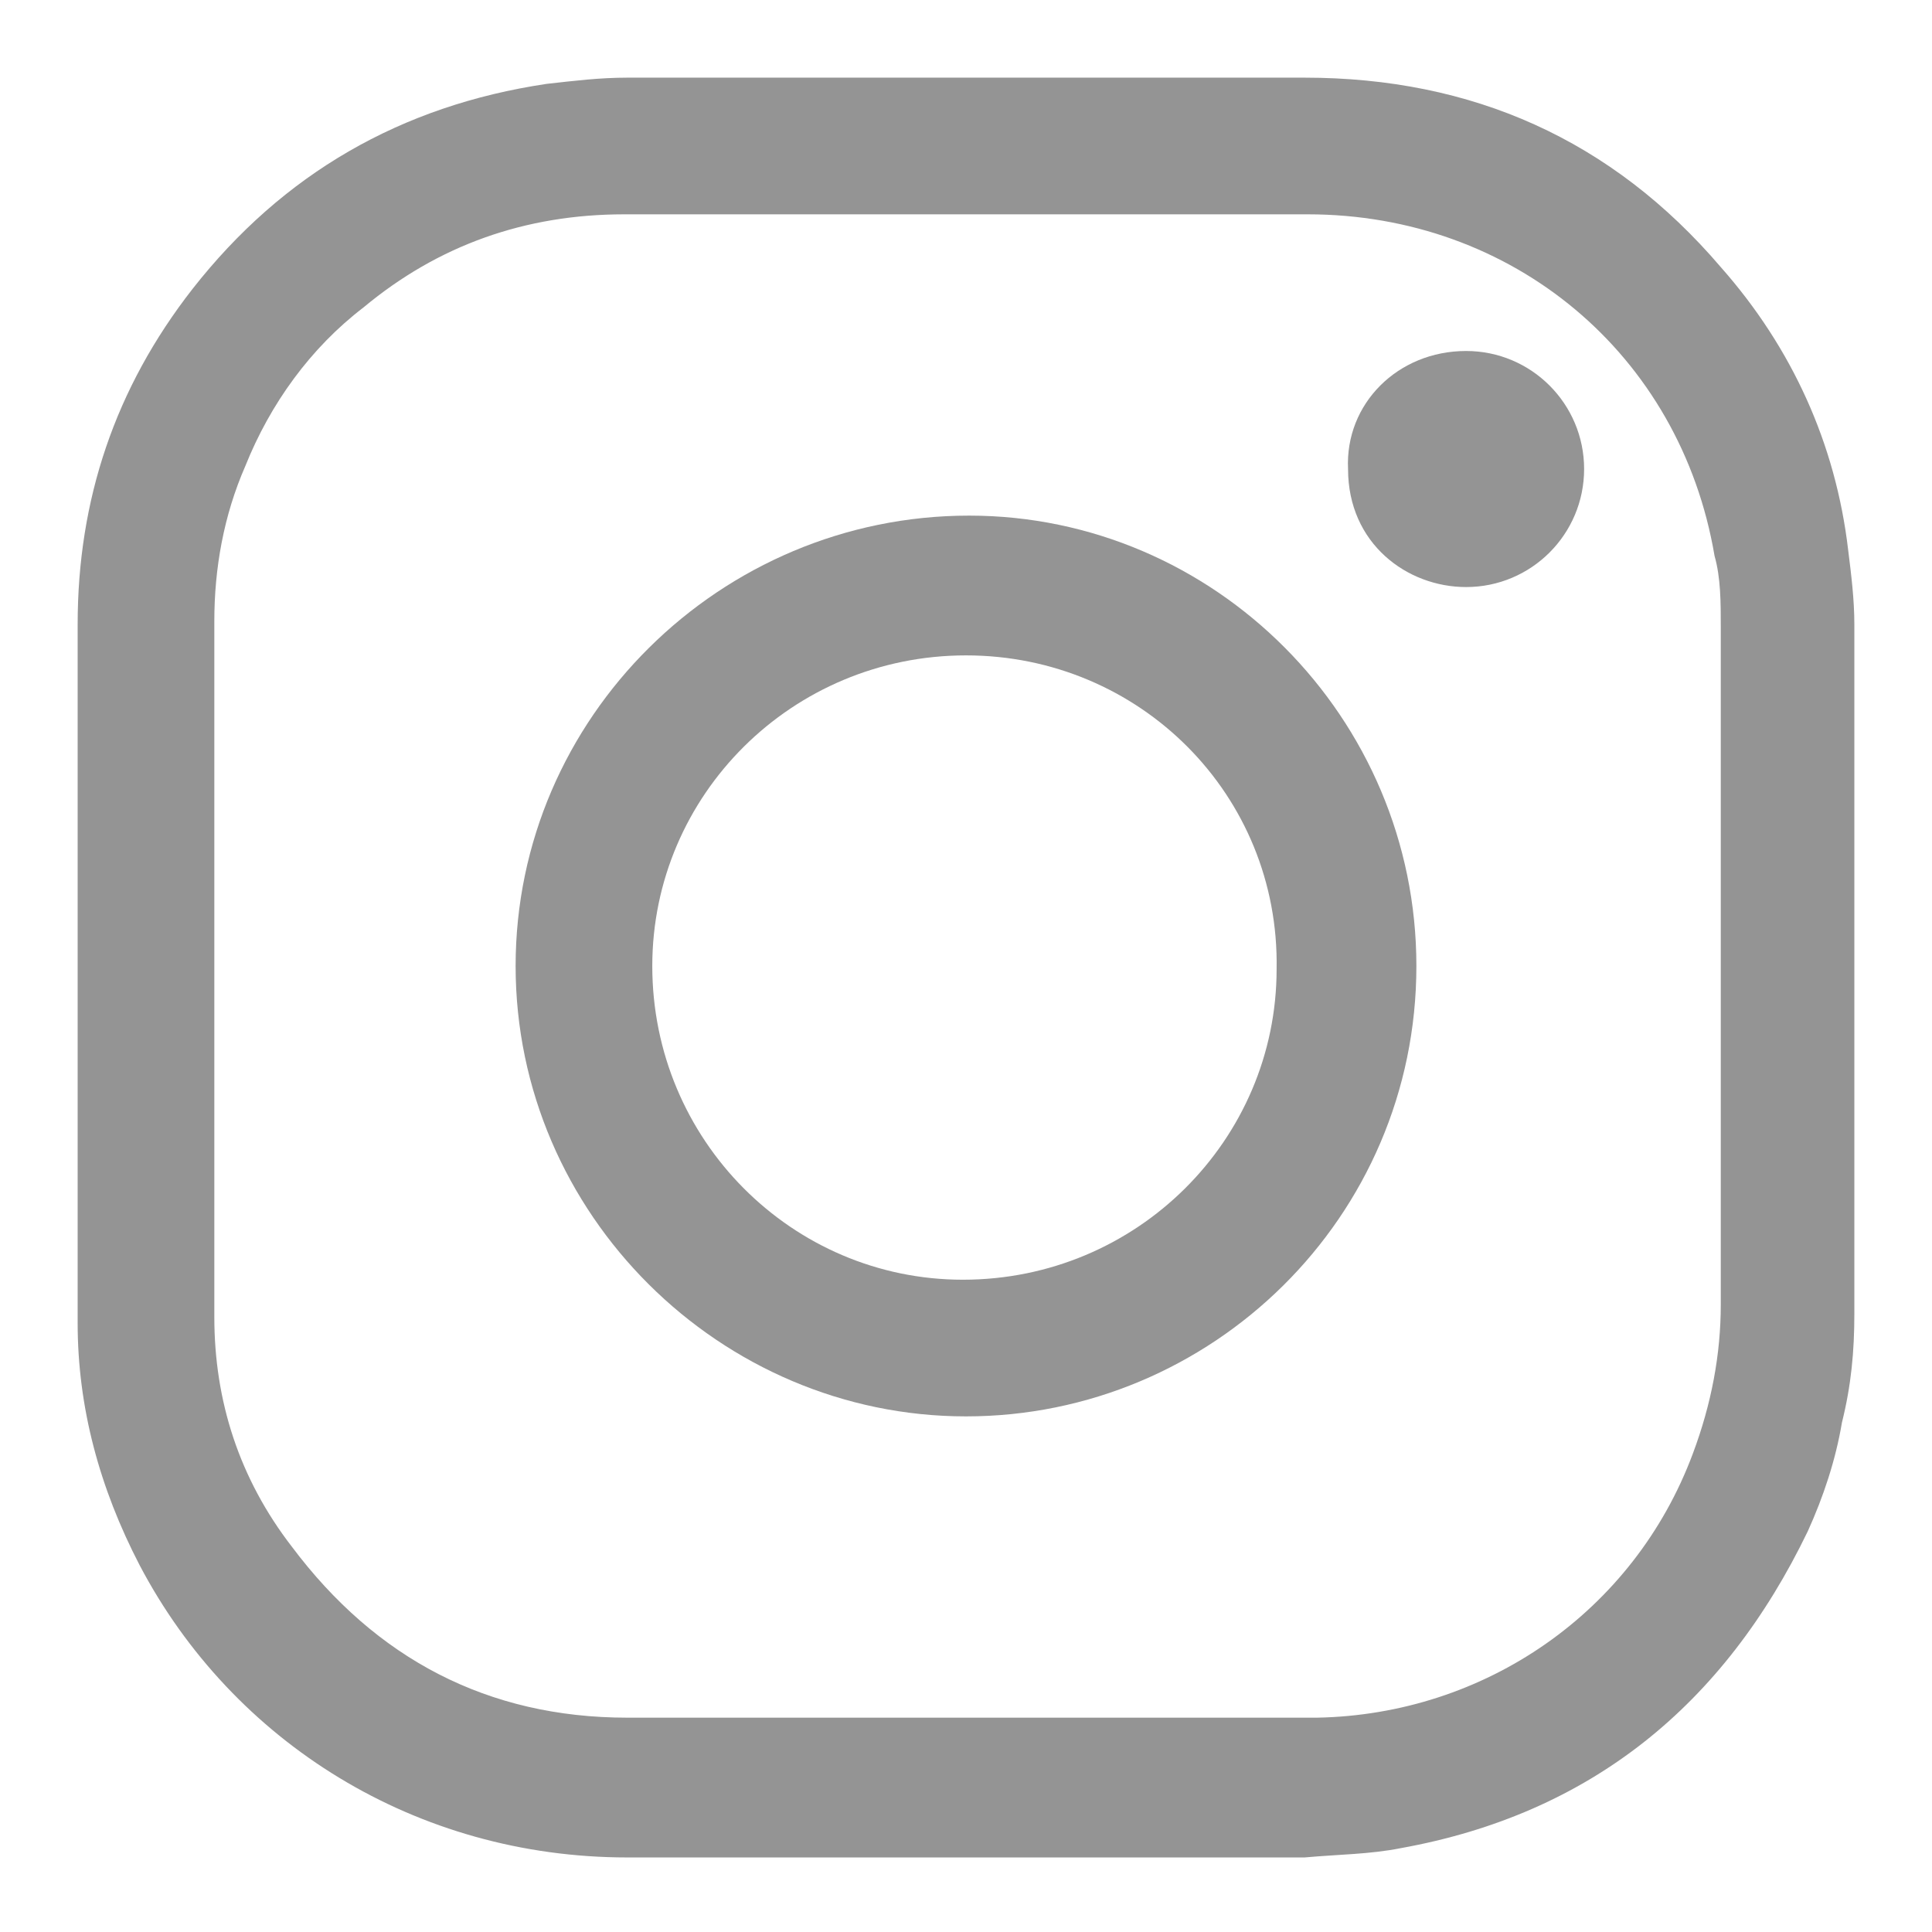 <?xml version="1.0" encoding="UTF-8"?> <!-- Generator: Adobe Illustrator 25.2.0, SVG Export Plug-In . SVG Version: 6.00 Build 0) --> <svg xmlns="http://www.w3.org/2000/svg" xmlns:xlink="http://www.w3.org/1999/xlink" id="Слой_1" x="0px" y="0px" viewBox="0 0 62.2 62.2" style="enable-background:new 0 0 62.2 62.2;" xml:space="preserve"> <style type="text/css"> .st0{fill:#BF4B83;} .st1{fill:#B6ABAB;} .st2{fill:#949494;} </style> <g> <path class="st2" d="M31.3,59.8c-3.7,0-7.4,0-11.1,0c-6.8,0-12.7-3.7-15.7-9.4c-1.3-2.5-2-5.1-2-7.8c0-6.7,0-13.3,0-20 c0-0.8,0-1.7,0-2.5c0-4,1.2-7.6,3.7-10.8c2.9-3.7,6.7-5.9,11.4-6.6c0.9-0.1,1.7-0.2,2.6-0.2c7.3,0,14.5,0,21.8,0 c5.4,0,9.9,2,13.4,6.1c2.3,2.6,3.7,5.7,4.1,9.1c0.1,0.8,0.2,1.6,0.2,2.4c0,7.4,0,14.8,0,22.2c0,1.2-0.1,2.3-0.4,3.5 c-0.2,1.2-0.6,2.4-1.1,3.5c-2.7,5.6-7,9.1-13.1,10.2c-1,0.2-2,0.2-3.1,0.3C38.5,59.8,34.9,59.8,31.3,59.8z M55.4,31.1 c0-3.6,0-7.3,0-10.9c0-0.8,0-1.6-0.2-2.3c-1.1-6.5-6.5-11-13.1-11c-7.3,0-14.7,0-22,0c-3.2,0-6,1-8.4,3C10,11.2,8.7,13,7.9,15 c-0.7,1.6-1,3.3-1,5c0,7.5,0,15,0,22.4c0,2.7,0.8,5.2,2.5,7.4c2.7,3.6,6.3,5.5,10.8,5.5c3.7,0,7.5,0,11.2,0c3.7,0,7.4,0,11,0 c5.4-0.1,10.2-3.4,12.1-8.5c0.6-1.6,0.9-3.2,0.9-4.8C55.4,38.4,55.4,34.8,55.4,31.1z"></path> <path class="st2" d="M45.6,31.1c0,8.1-6.6,14.5-14.5,14.5c-7.9,0-14.5-6.5-14.5-14.5c0-8,6.6-14.5,14.6-14.5 C39.1,16.6,45.6,23.1,45.6,31.1z M31.1,21.1c-5.6,0-10.1,4.5-10.1,10c0,5.6,4.5,10.1,10,10.1c5.6,0,10.1-4.5,10.1-10 C41.2,25.6,36.7,21.1,31.1,21.1z"></path> <path class="st2" d="M47.2,11.3c2.1,0,3.8,1.7,3.8,3.8c0,2.1-1.7,3.8-3.8,3.8c-1.9,0-3.8-1.4-3.8-3.8C43.3,13,45,11.3,47.2,11.3z"></path> </g> </svg> 